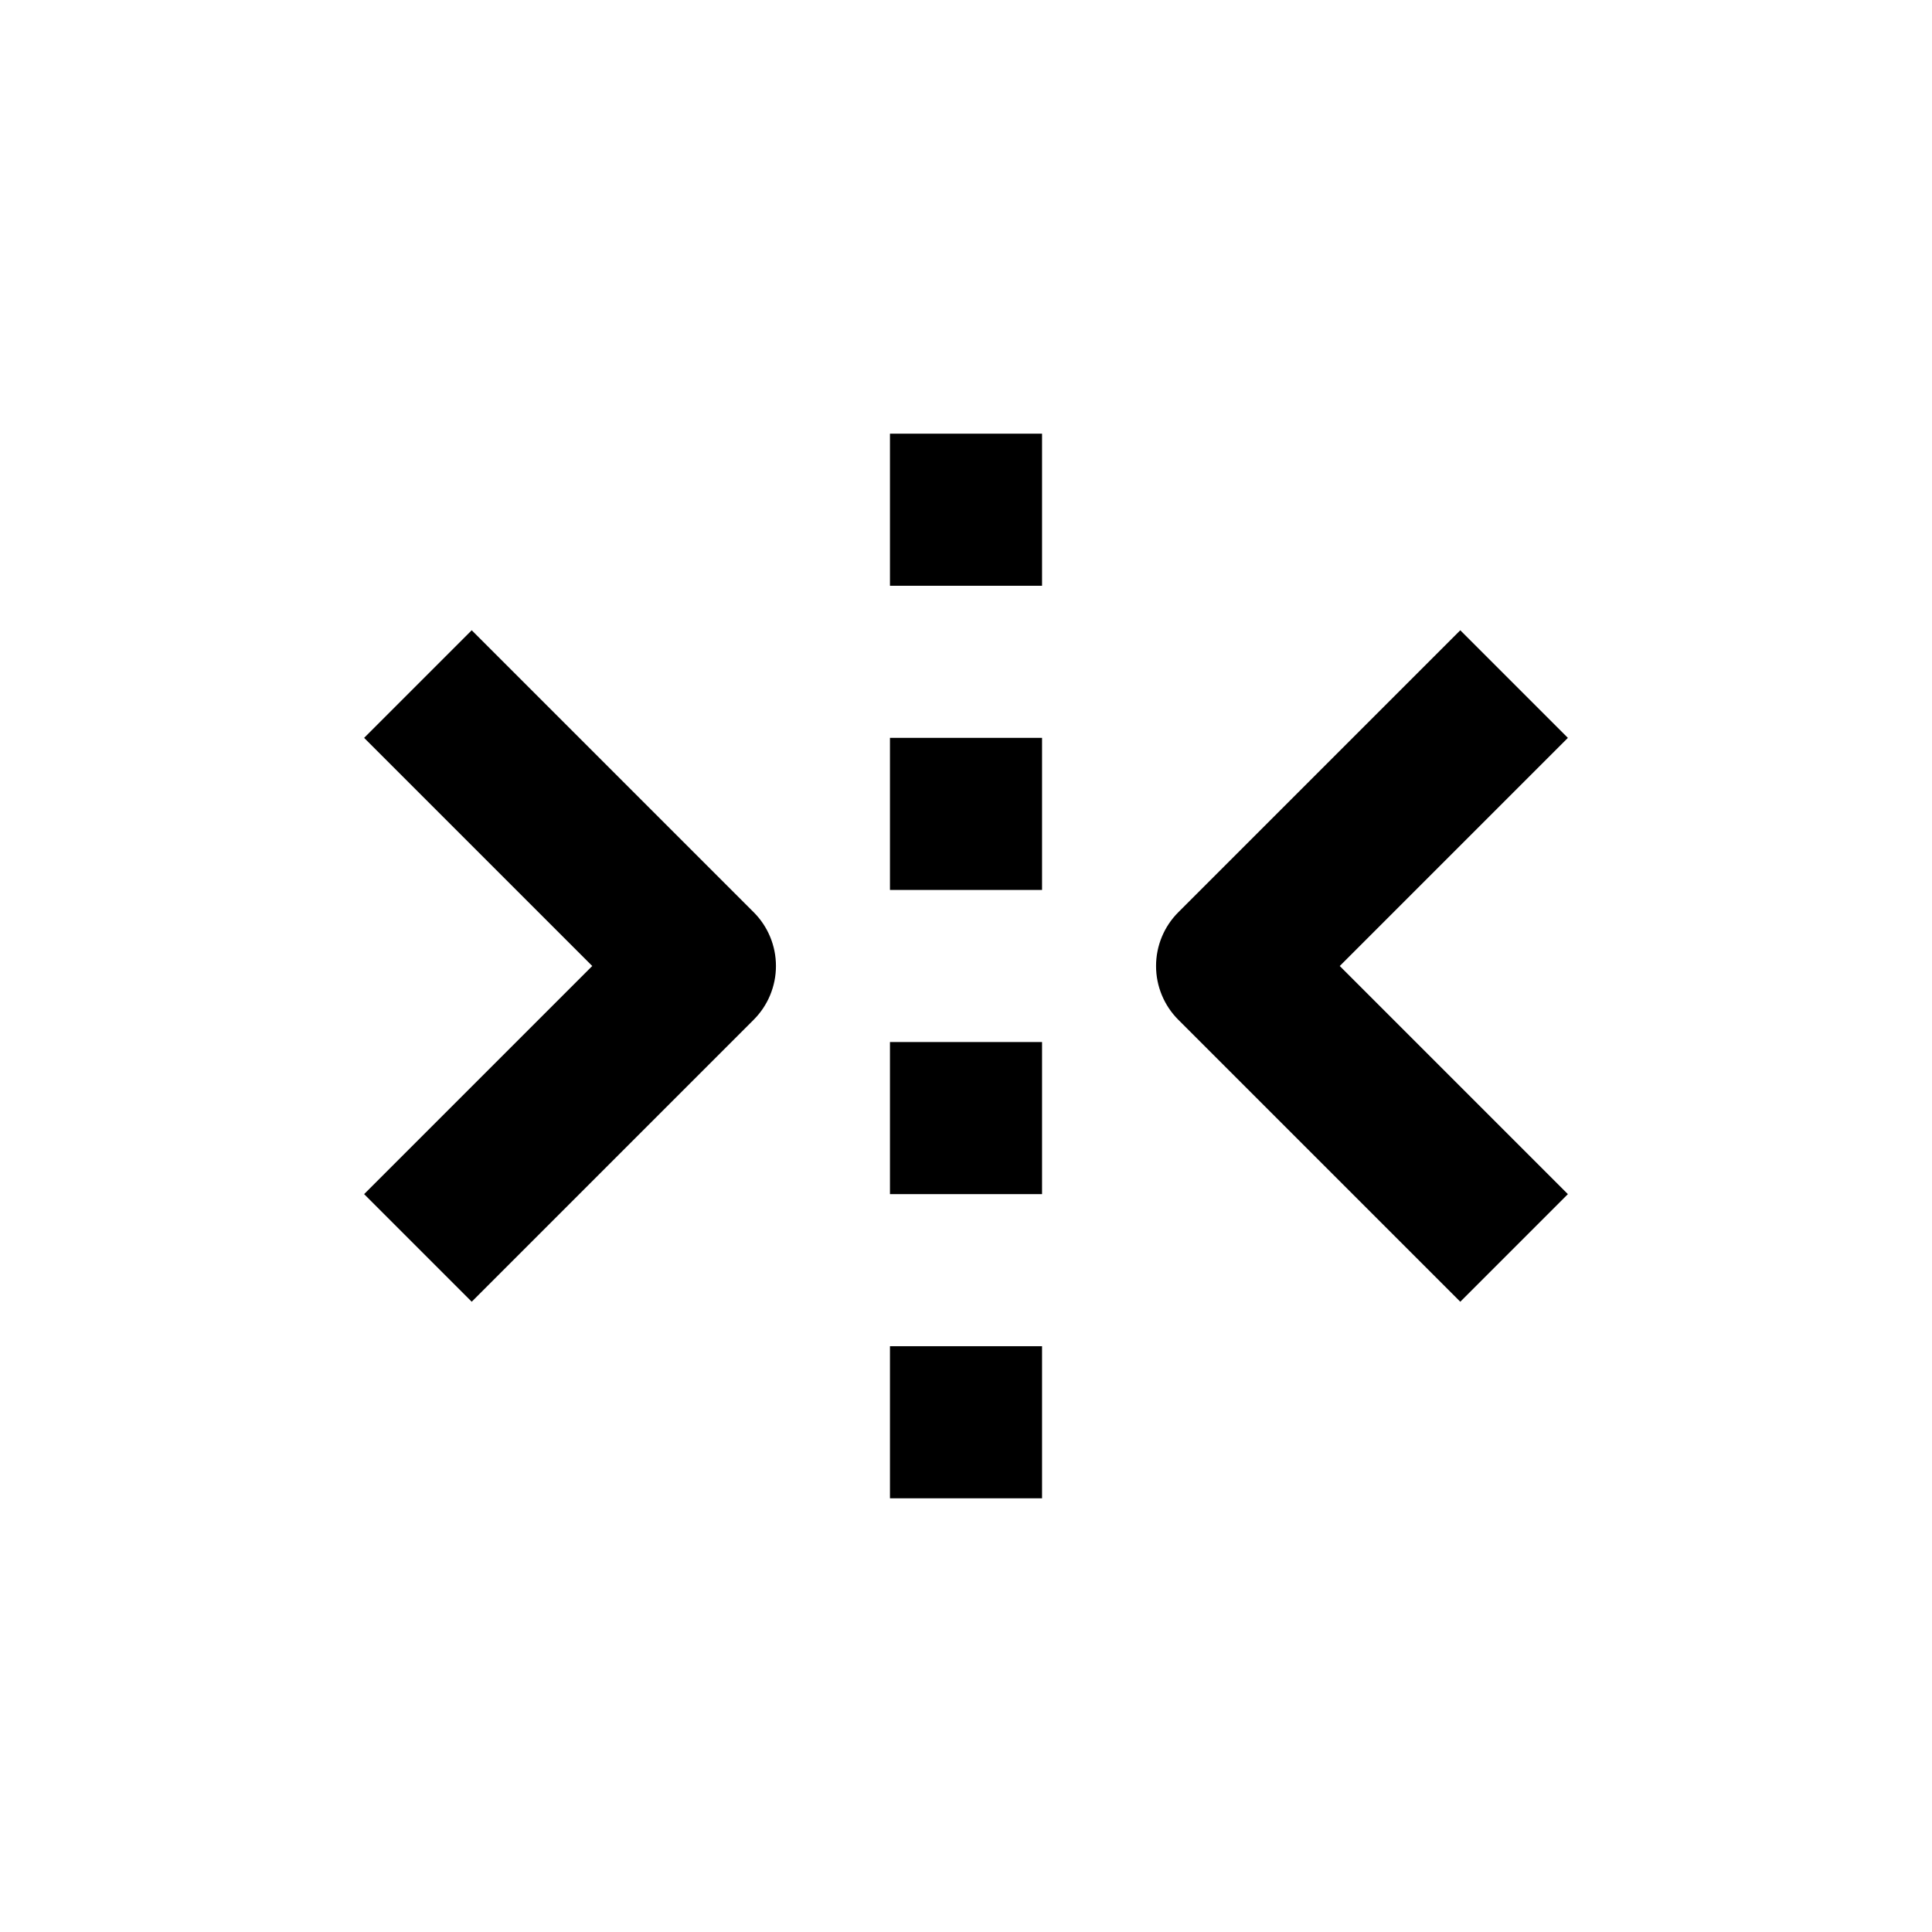 <?xml version="1.0" encoding="UTF-8"?>
<!-- Uploaded to: ICON Repo, www.svgrepo.com, Generator: ICON Repo Mixer Tools -->
<svg fill="#000000" width="800px" height="800px" version="1.1" viewBox="144 144 512 512" xmlns="http://www.w3.org/2000/svg">
 <g>
  <path d="m379.85 500.76h40.305v40.305h-40.305z"/>
  <path d="m379.85 420.15h40.305v40.305h-40.305z"/>
  <path d="m379.85 339.54h40.305v40.305h-40.305z"/>
  <path d="m379.85 258.93h40.305v40.305h-40.305z"/>
  <path d="m269.01 488.97 74.715-74.715c3.785-3.781 5.91-8.91 5.91-14.258 0-5.352-2.125-10.48-5.91-14.258l-74.715-74.715-28.516 28.516 60.457 60.457-60.457 60.457z"/>
  <path d="m530.99 311.03-74.715 74.715c-3.785 3.777-5.91 8.906-5.91 14.258 0 5.348 2.125 10.477 5.91 14.258l74.715 74.715 28.516-28.516-60.457-60.457 60.457-60.457z"/>
 </g>
</svg>